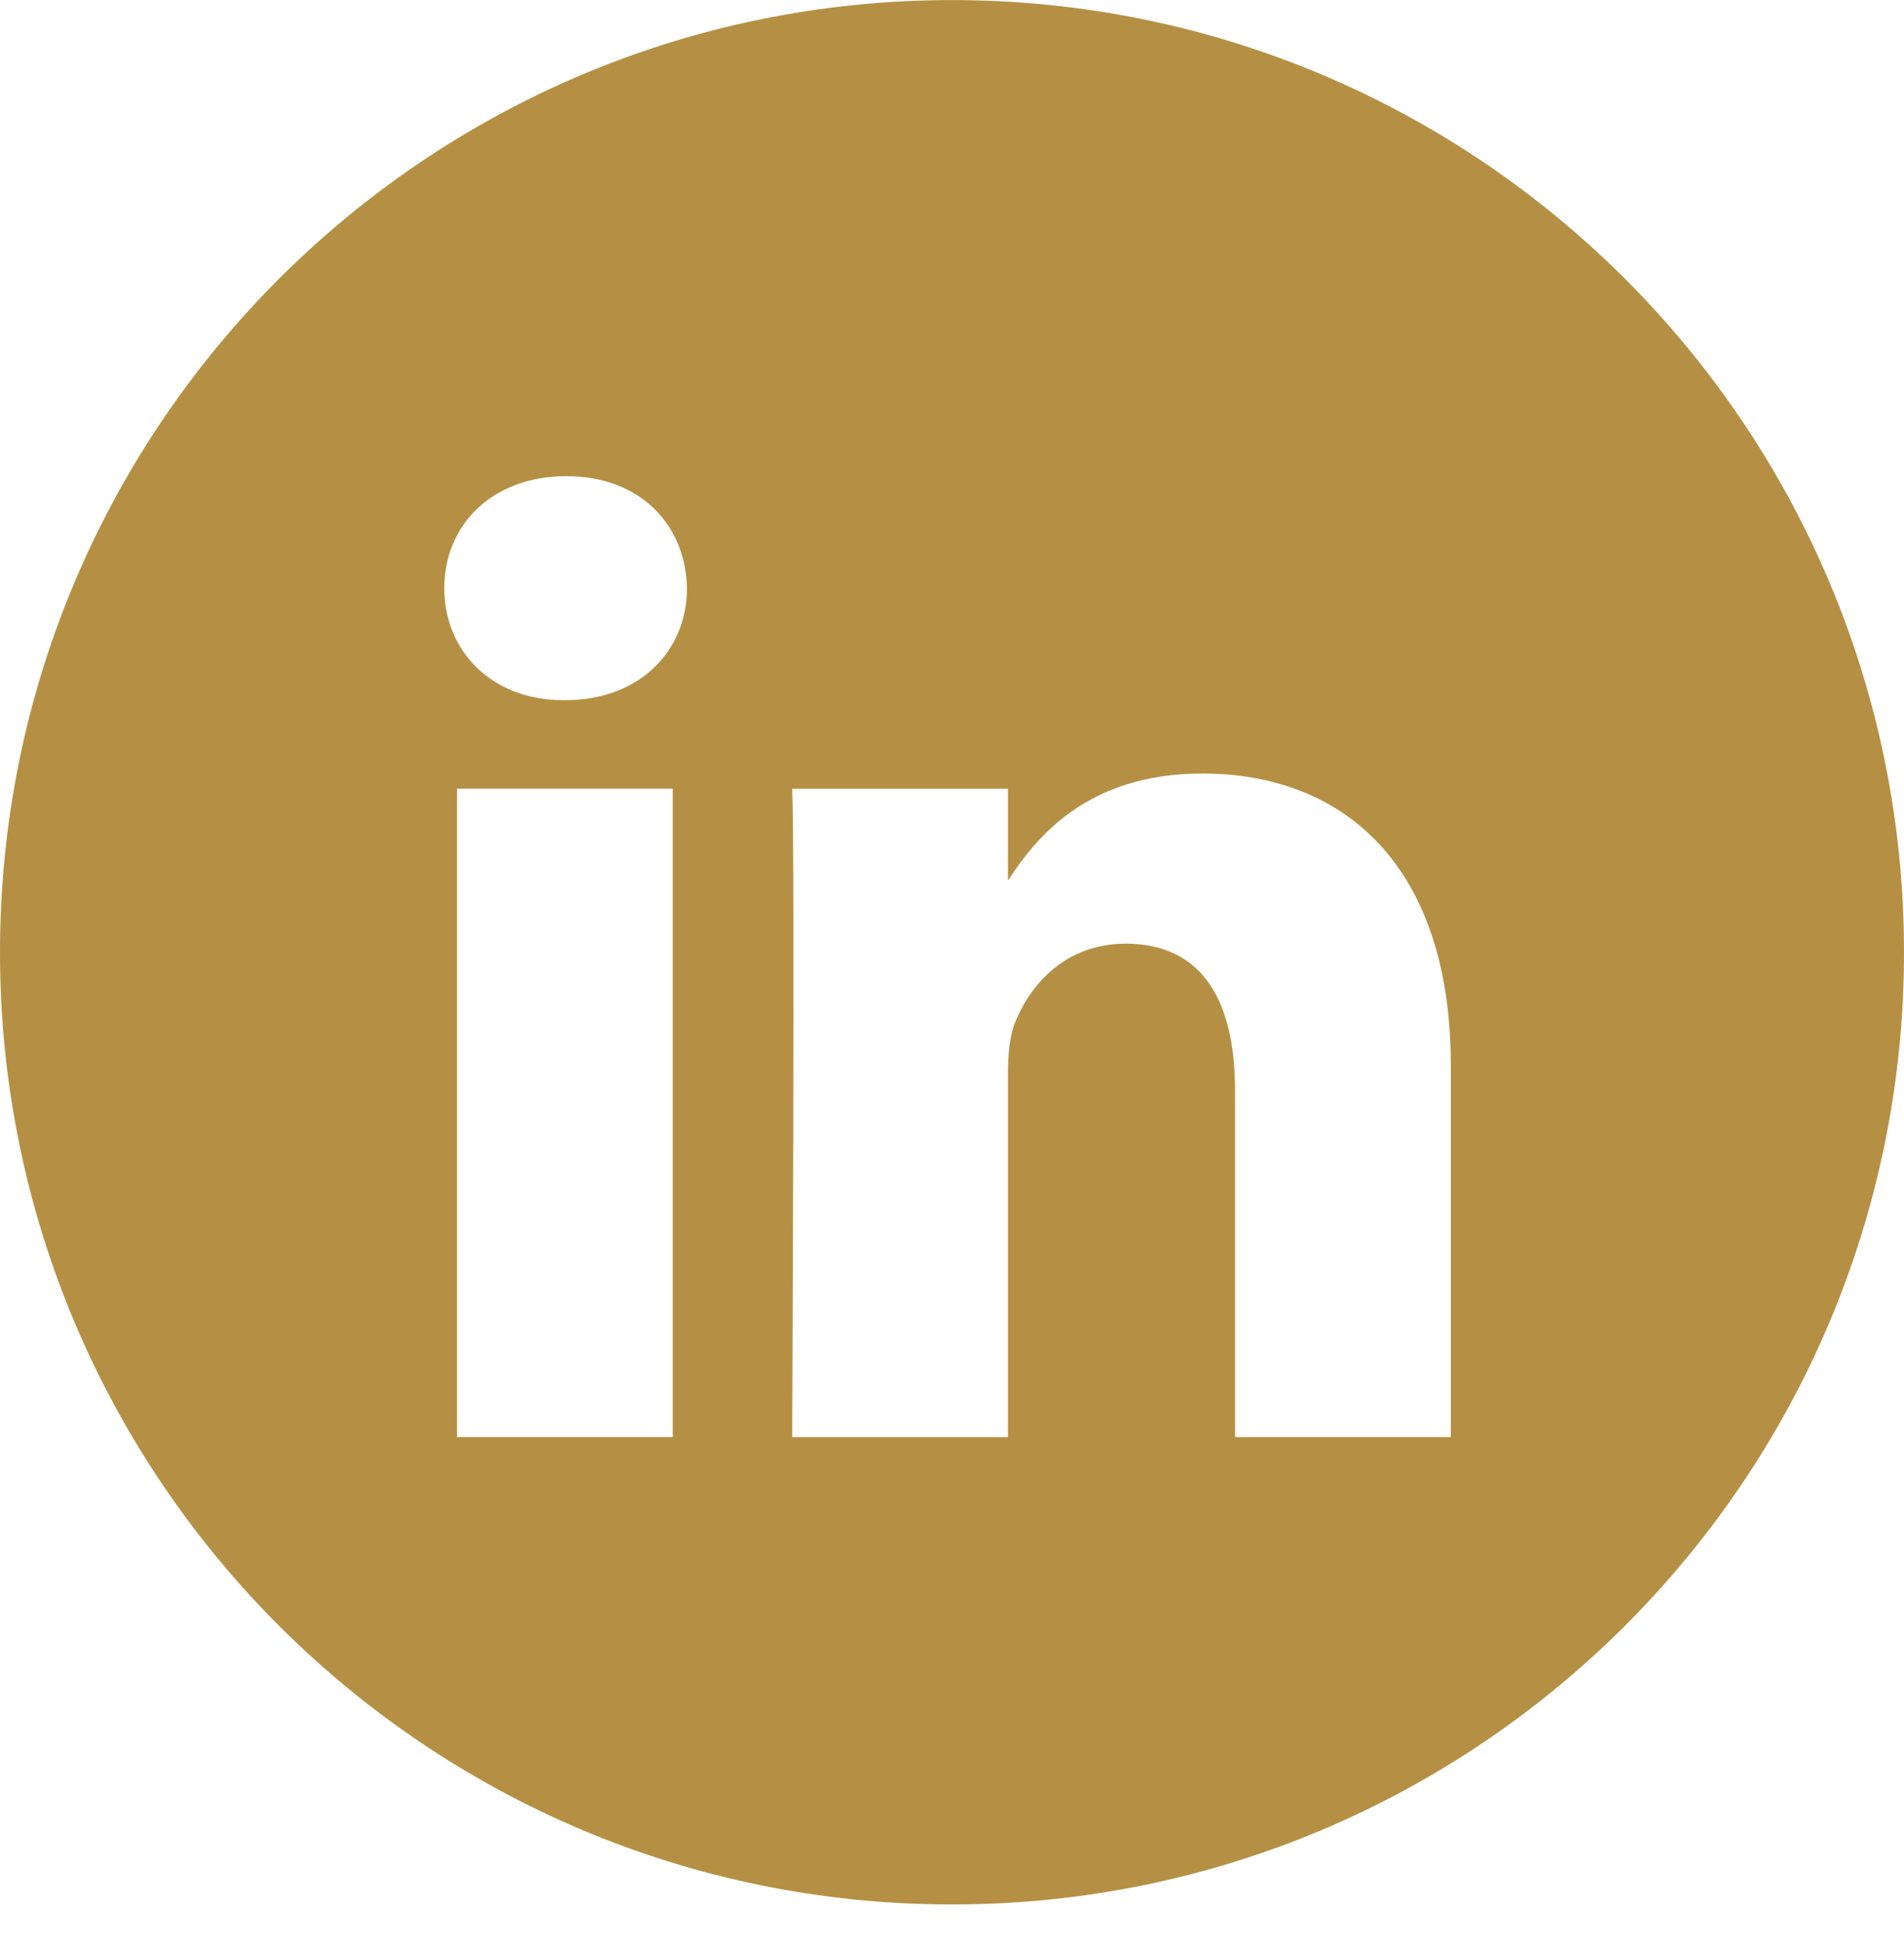 <svg width="48" height="49" viewBox="0 0 48 49" fill="none" xmlns="http://www.w3.org/2000/svg">
<path fill-rule="evenodd" clip-rule="evenodd" d="M24 0.002C10.745 0.002 0 10.747 0 24.002C0 37.257 10.745 48.002 24 48.002C37.255 48.002 48 37.257 48 24.002C48 10.747 37.255 0.002 24 0.002ZM11.521 19.88H16.96V36.221H11.521V19.88ZM17.319 14.825C17.284 13.222 16.138 12.002 14.277 12.002C12.416 12.002 11.2 13.222 11.2 14.825C11.2 16.394 12.38 17.649 14.206 17.649H14.241C16.138 17.649 17.319 16.394 17.319 14.825ZM30.313 19.497C33.892 19.497 36.575 21.833 36.575 26.852L36.575 36.222H31.136V27.479C31.136 25.283 30.349 23.785 28.38 23.785C26.878 23.785 25.983 24.795 25.59 25.771C25.446 26.12 25.411 26.608 25.411 27.096V36.223H19.971C19.971 36.223 20.043 21.414 19.971 19.881H25.411V22.196C26.133 21.083 27.425 19.497 30.313 19.497Z" fill="#B59044"/>
</svg>
